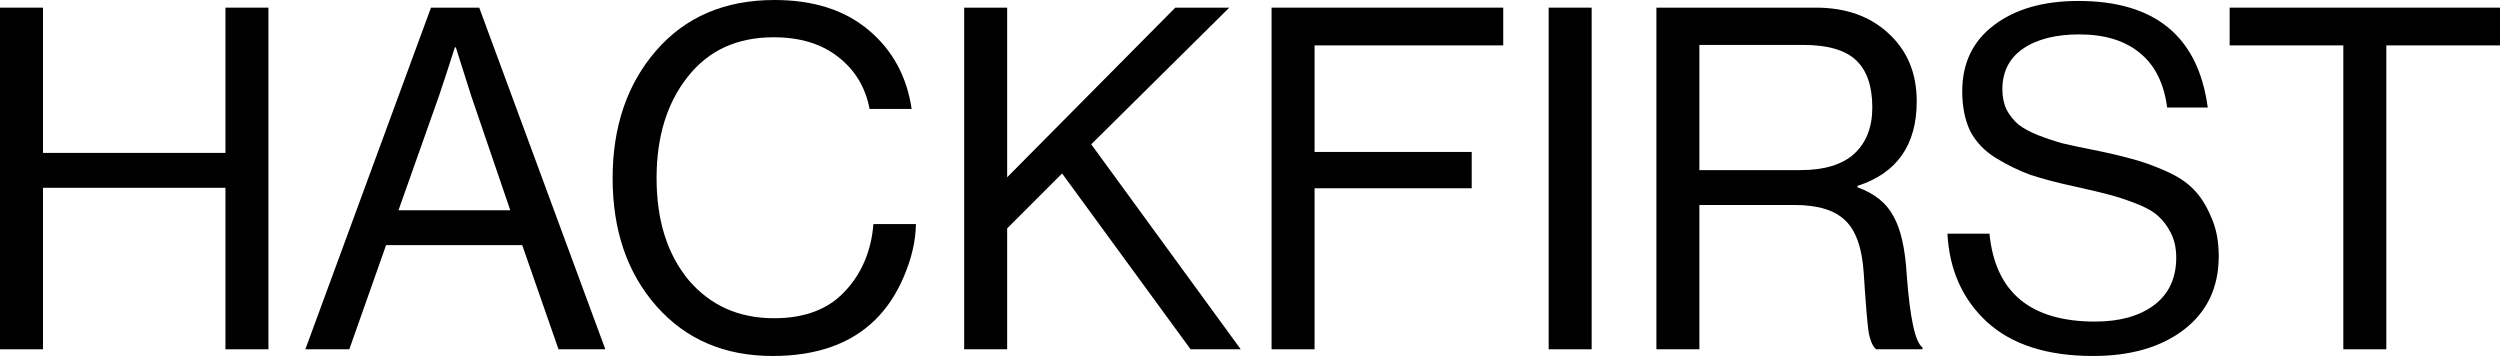 <svg width="1840" height="262" viewBox="0 0 1840 262" fill="none" xmlns="http://www.w3.org/2000/svg">
<g clip-path="url(#clip0_2089_1654)">
<path d="M0 257.077V5.627H31.64V112.537H165.934V5.627H197.574V257.077H165.934V138.209H31.64V257.077H0Z" fill="black"/>
<path d="M224.744 257.077L317.203 5.627H352.71L445.521 257.077H411.068L384.35 180.411H284.157L257.087 257.077H224.744ZM323.18 70.336L293.297 154.738H375.561L346.734 70.336L335.484 34.816H334.781C330.328 48.883 326.461 60.723 323.18 70.336Z" fill="black"/>
<path d="M568.665 262C533.275 262 504.8 249.808 483.238 225.425C461.676 201.042 450.895 169.626 450.895 131.176C450.895 93.195 461.559 61.895 482.886 37.278C504.448 12.426 533.51 0 570.072 0C598.665 0 621.751 7.385 639.328 22.156C656.906 36.926 667.452 56.269 670.967 80.183H640.031C636.985 64.24 629.25 51.462 616.829 41.85C604.642 32.237 588.821 27.431 569.368 27.431C542.416 27.431 521.323 37.161 506.089 56.62C490.855 75.845 483.238 100.697 483.238 131.176C483.238 162.123 491.089 187.093 506.792 206.083C522.729 224.839 543.705 234.217 569.72 234.217C592.22 234.217 609.563 227.653 621.751 214.523C634.172 201.394 641.203 184.865 642.844 164.937H674.132C673.898 177.363 670.967 190.14 665.342 203.27C659.952 216.165 652.805 226.949 643.899 235.624C625.852 253.208 600.773 262 568.665 262Z" fill="black"/>
<path d="M709.633 257.077V5.627H741.273V130.472L865.02 5.627H904.746L803.146 106.207L913.183 257.077H876.27L781.702 127.659L741.273 168.102V257.077H709.633Z" fill="black"/>
<path d="M935.879 257.077V5.627H1106.38V33.41H967.519V111.834H1083.18V138.561H967.519V257.077H935.879Z" fill="black"/>
<path d="M1139.82 257.077V5.627H1171.46V257.077H1139.82Z" fill="black"/>
<path d="M1219.11 257.077V5.627H1336.53C1358.56 5.627 1376.37 11.957 1389.97 24.617C1403.8 37.278 1410.71 53.924 1410.71 74.556C1410.71 106.676 1396.18 127.425 1367.12 136.803V137.858C1379.54 142.312 1388.33 149.346 1393.48 158.958C1398.87 168.336 1402.16 182.638 1403.33 201.863C1405.67 233.983 1409.54 251.919 1414.93 255.67V257.077H1380.83C1378.25 254.966 1376.37 250.512 1375.2 243.713C1374.27 236.914 1373.09 222.612 1371.69 200.808C1370.52 182.521 1365.95 169.626 1357.98 162.123C1350.24 154.621 1337.82 150.87 1320.71 150.87H1250.75V257.077H1219.11ZM1250.75 33.058V125.197H1325.28C1342.63 125.197 1355.75 121.212 1364.66 113.24C1373.56 105.034 1378.02 93.664 1378.02 79.128C1378.02 63.419 1374.03 51.814 1366.06 44.312C1358.09 36.809 1345.09 33.058 1327.04 33.058H1250.75Z" fill="black"/>
<path d="M1540.54 262C1506.79 262 1480.77 253.677 1462.49 237.031C1444.45 220.385 1434.72 198.698 1433.31 171.97H1464.25C1468.47 215.11 1494.37 236.679 1541.94 236.679C1559.99 236.679 1574.4 232.694 1585.19 224.722C1596.2 216.516 1601.71 204.794 1601.71 189.554C1601.71 182.755 1600.42 176.777 1597.84 171.619C1595.26 166.461 1592.1 162.241 1588.35 158.958C1584.83 155.676 1579.44 152.628 1572.18 149.815C1564.91 147.001 1558.12 144.774 1551.79 143.133C1545.69 141.492 1537.26 139.499 1526.48 137.154C1513.59 134.341 1502.92 131.528 1494.48 128.714C1486.05 125.666 1477.61 121.563 1469.17 116.405C1460.74 111.247 1454.41 104.683 1450.19 96.711C1446.2 88.505 1444.21 78.658 1444.21 67.17C1444.21 46.538 1451.95 30.361 1467.41 18.639C1483.12 6.682 1503.86 0.703 1529.64 0.703C1586.12 0.703 1617.88 26.845 1624.91 79.127H1595.03C1592.69 61.309 1586.01 47.945 1574.99 39.036C1563.98 29.892 1549.09 25.321 1530.34 25.321C1513 25.321 1499.17 28.837 1488.86 35.871C1478.78 42.904 1473.74 52.869 1473.74 65.763C1473.74 71.39 1474.8 76.431 1476.91 80.886C1479.25 85.106 1482.18 88.74 1485.7 91.788C1489.45 94.601 1494.25 97.18 1500.11 99.525C1506.2 101.869 1512.18 103.862 1518.04 105.503C1523.9 106.91 1531.05 108.434 1539.48 110.075C1551.2 112.42 1560.81 114.647 1568.31 116.757C1575.81 118.633 1584.13 121.563 1593.27 125.549C1602.41 129.535 1609.44 134.106 1614.36 139.264C1619.52 144.422 1623.86 151.221 1627.37 159.662C1631.12 167.868 1633 177.48 1633 188.499C1633 211.476 1624.44 229.528 1607.33 242.658C1590.46 255.553 1568.19 262 1540.54 262Z" fill="black"/>
<path d="M1641.02 33.41V5.627H1840V33.41H1756.33V257.077H1724.69V33.41H1641.02Z" fill="black"/>
</g>
<defs>
<clipPath id="clip0_2089_1654">
<rect width="1840" height="262" fill="white"/>
</clipPath>
</defs>
</svg>
